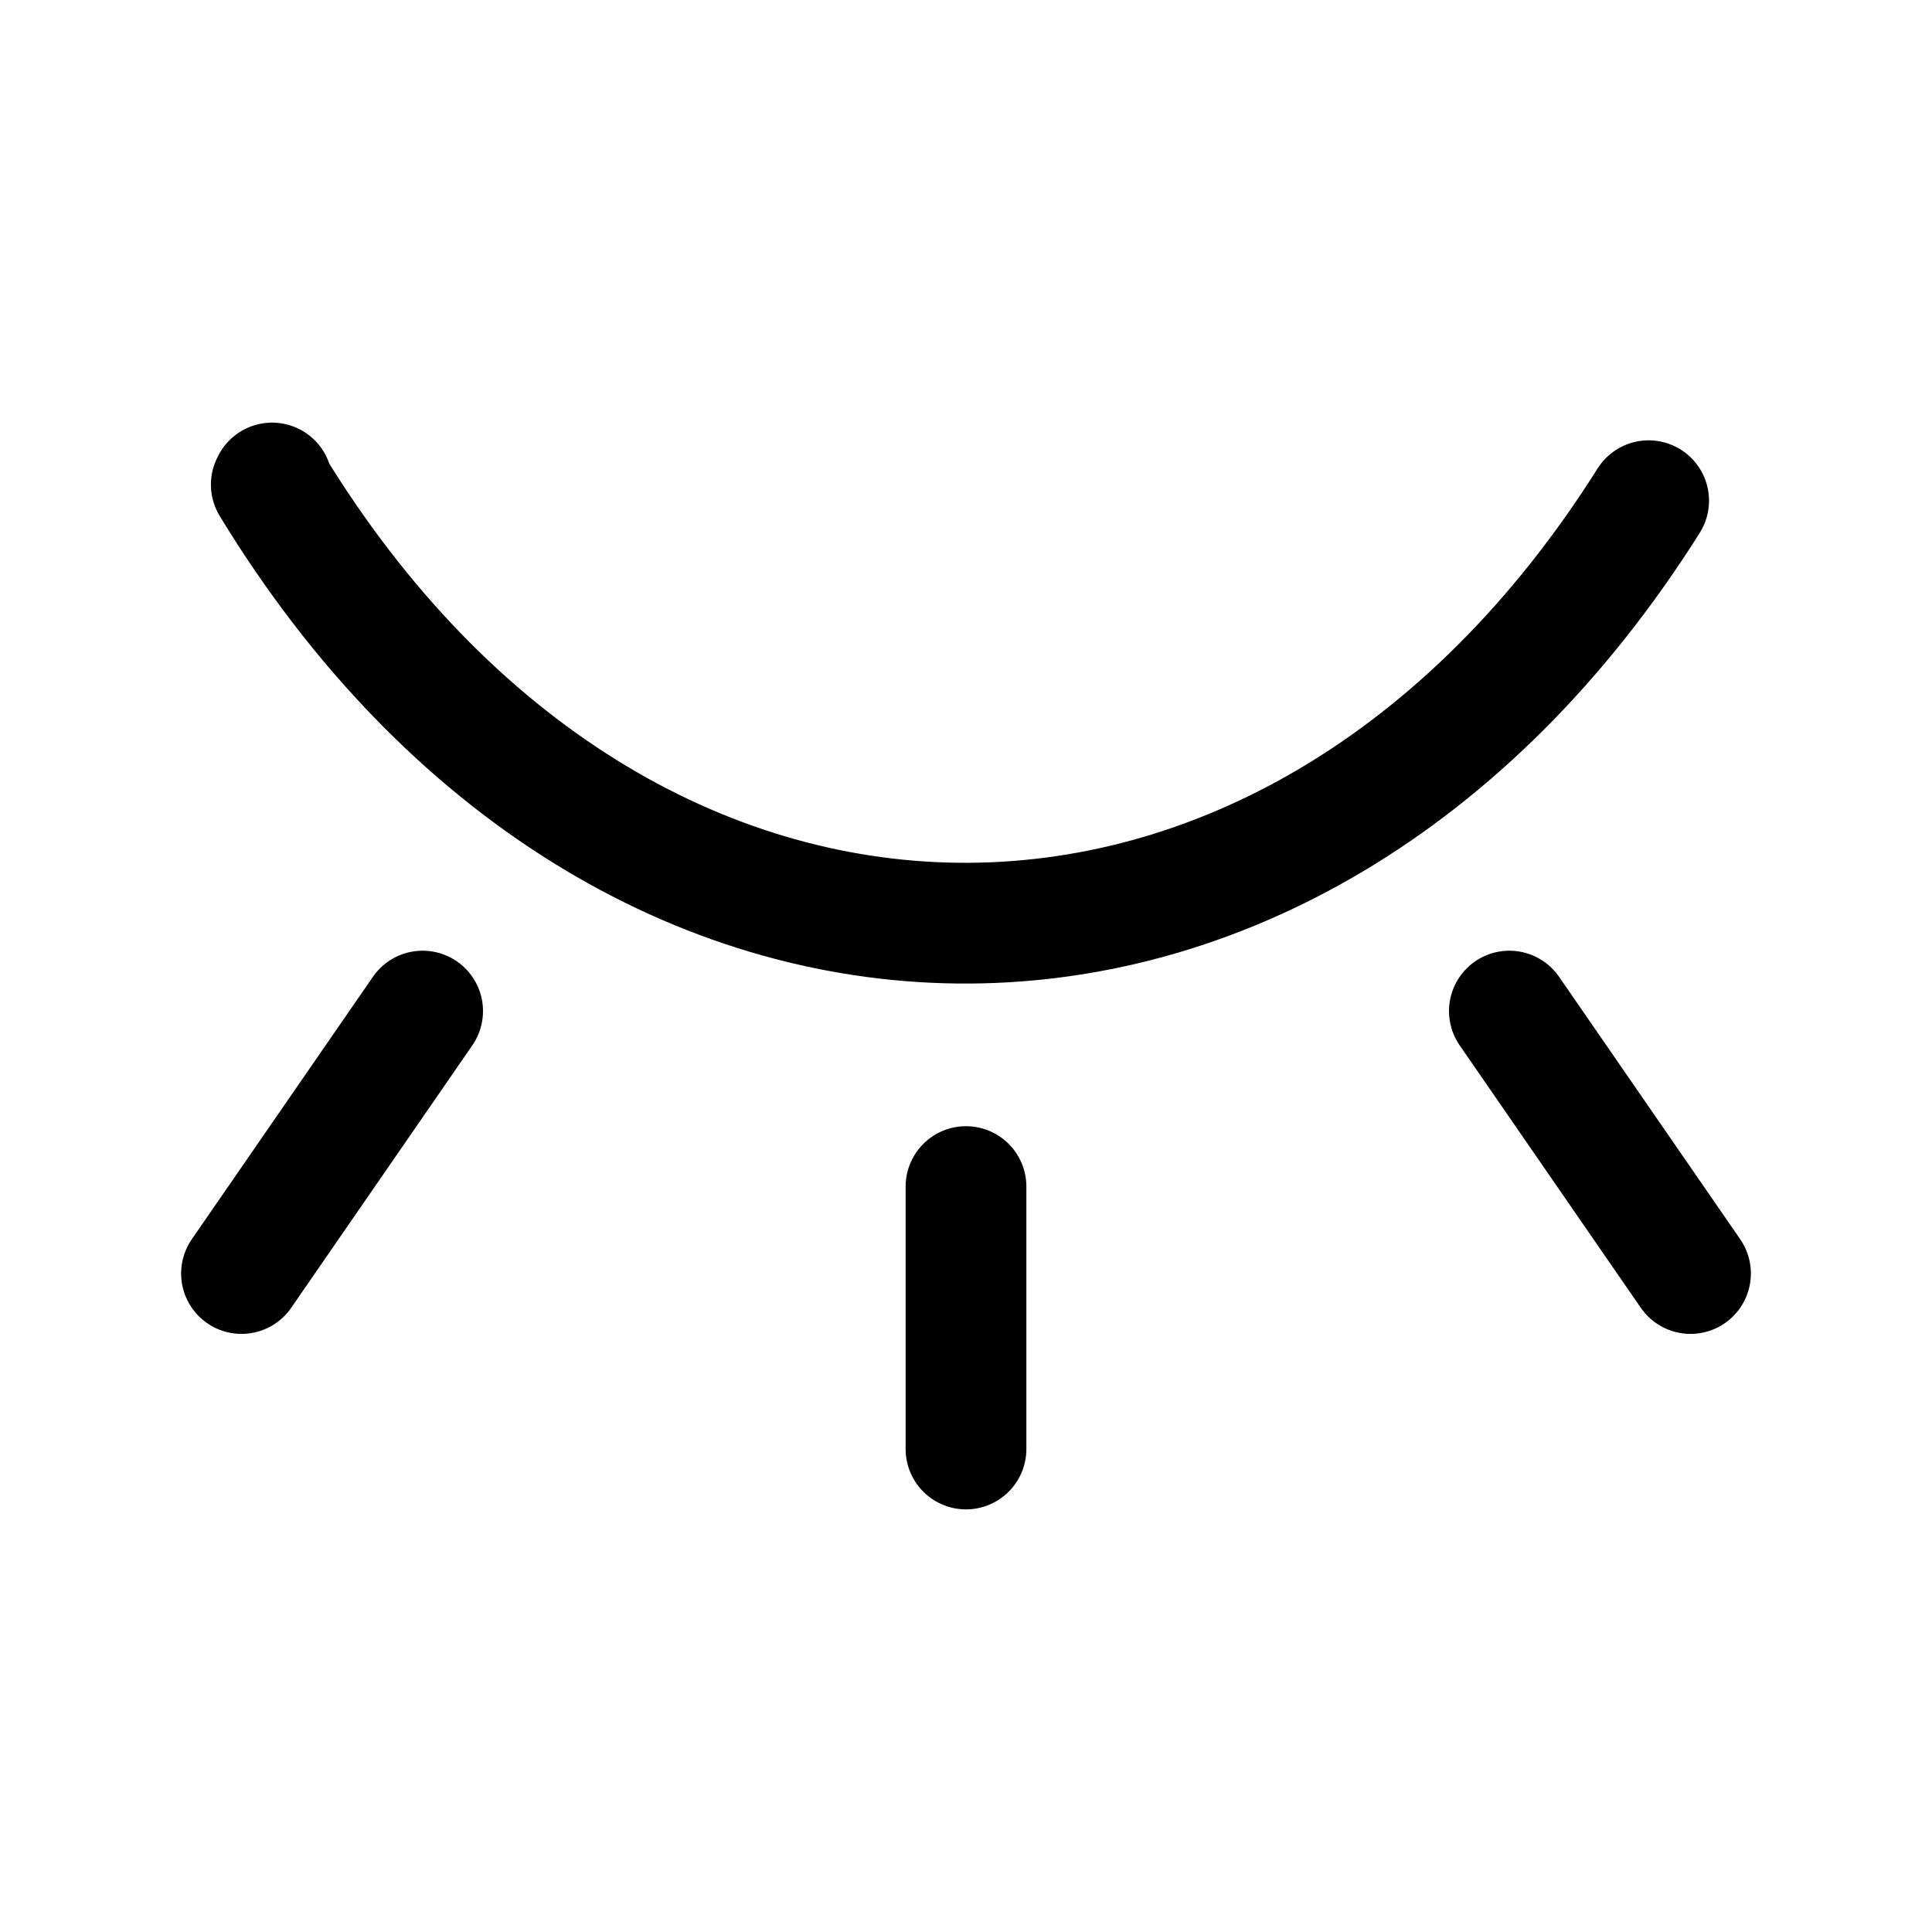 <svg width="24" height="24" viewBox="0 0 24 24" fill="none" xmlns="http://www.w3.org/2000/svg">
  <g clip-path="url(#clip0_3162_5028)">
    <path d="M3.38 6V6.02H3.37C7.74 13.2 16.02 13.3 20.48 6.22" stroke="black"
      stroke-width="1.5" stroke-linecap="round" stroke-linejoin="round" />
    <path d="M12 14.74V18" stroke="black" stroke-width="1.5" stroke-linecap="round"
      stroke-linejoin="round" />
    <path d="M5.25 12.56L3 15.82" stroke="black" stroke-width="1.5" stroke-linecap="round"
      stroke-linejoin="round" />
    <path d="M18.75 12.56L21 15.82" stroke="black" stroke-width="1.5" stroke-linecap="round"
      stroke-linejoin="round" />
  </g>
  <defs>
    <clipPath id="clip0_3162_5028">
      <rect width="24" height="24" fill="white" />
    </clipPath>
  </defs>
</svg>